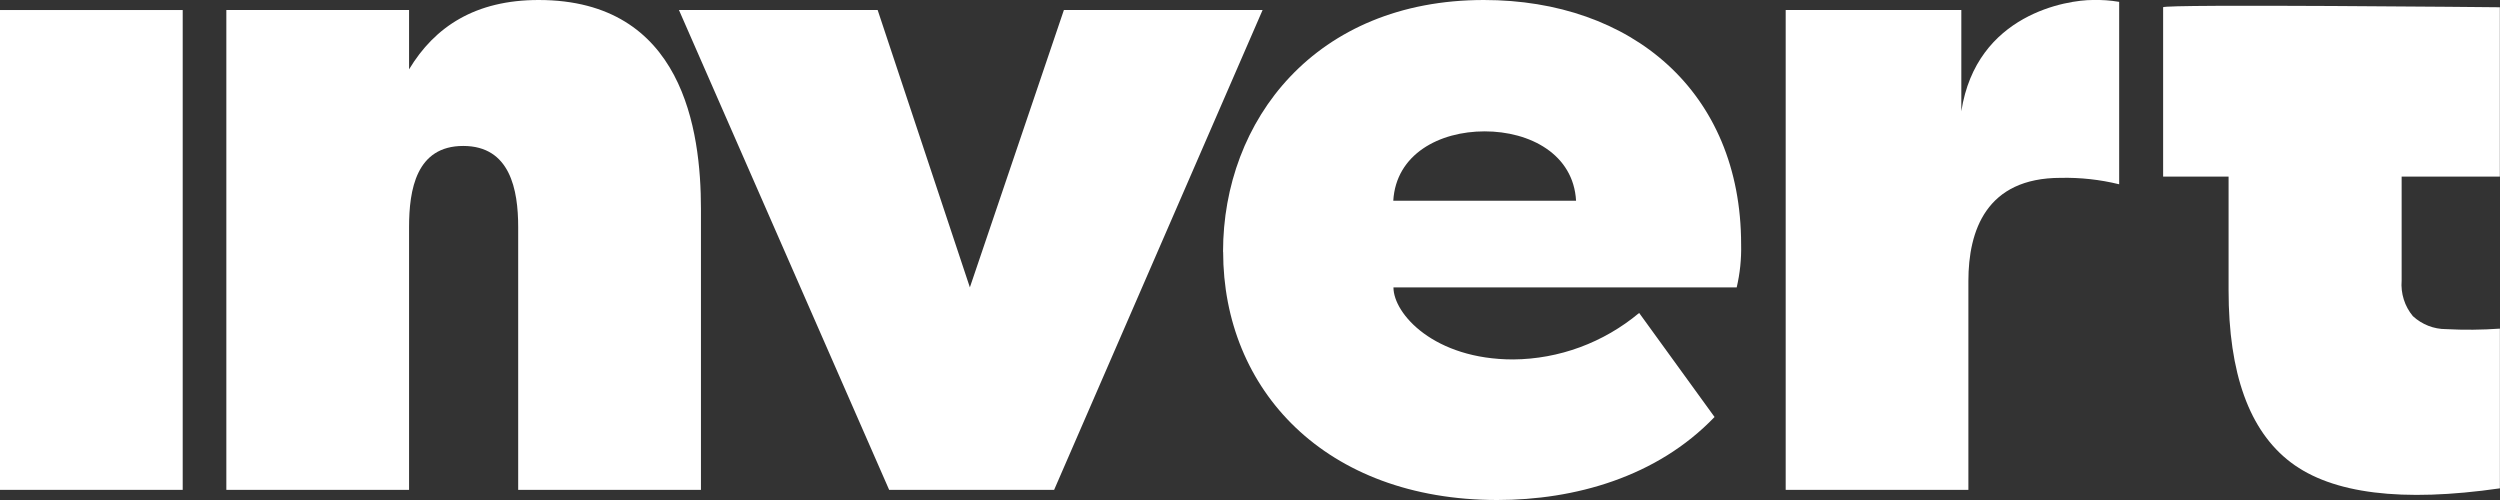 <?xml version="1.0" encoding="UTF-8"?>
<svg xmlns="http://www.w3.org/2000/svg" width="160" height="32" viewBox="0 0 160 32" fill="none">
  <rect x="0" y="0" width="160" height="32" fill="#333333" stroke="none"/>
  <g clip-path="url(#clip0_4447_19725)">
    <path d="M159.99 0.465V11.304H153.705V17.954C153.672 18.364 153.719 18.776 153.843 19.168C153.966 19.559 154.164 19.921 154.424 20.233C155.009 20.77 155.765 21.066 156.549 21.064C157.696 21.125 158.846 21.114 159.993 21.032V31.254C153.724 32.156 149.263 31.602 146.61 29.591C143.956 27.58 142.629 23.906 142.629 18.57V11.304H138.44V0.465C138.44 0.248 159.999 0.465 159.999 0.465H159.99Z" fill="white"></path>
    <path d="M11.693 0.642H0V31.351H11.693V0.642Z" fill="white"></path>
    <path d="M33.164 14.536C33.164 12.144 32.655 9.341 29.646 9.341C26.637 9.341 26.18 12.144 26.18 14.536V31.352H14.486V0.642H26.18V4.439C27.828 1.695 30.438 0 34.471 0C43.721 0 44.861 8.348 44.861 13.37V31.352H33.164V14.536Z" fill="white"></path>
    <path d="M67.464 31.351H56.906L43.453 0.642H56.17L62.072 18.392L68.089 0.642H80.806L67.464 31.351Z" fill="white"></path>
    <path d="M78.275 16.113C78.275 7.706 84.177 0 94.967 0C104.392 0 111.432 5.837 111.432 15.649C111.454 16.572 111.359 17.494 111.149 18.392H89.181C89.181 20.088 91.791 23.004 96.847 23.004C99.783 22.981 102.624 21.933 104.906 20.029L109.731 26.687C106.04 30.542 100.763 32 95.823 32C84.808 32 78.281 24.937 78.281 16.119L78.275 16.113ZM89.176 12.846H100.868C100.701 9.87 97.918 8.407 95.019 8.407C92.121 8.407 89.344 9.865 89.17 12.846H89.176Z" fill="white"></path>
    <path d="M125.525 7.123C126.492 0.875 132.335 0 133.926 0C134.496 -0.016 135.065 0.024 135.627 0.119V11.794C134.4 11.493 133.14 11.355 131.878 11.383C127.111 11.383 125.977 14.769 125.977 17.982V31.352H114.284V0.642H125.525V7.123Z" fill="white"></path>
  </g>
  <defs>
    <clipPath id="clip0_4447_19725">
      <rect width="160" height="32" fill="white"></rect>
    </clipPath>
  </defs>
</svg>
